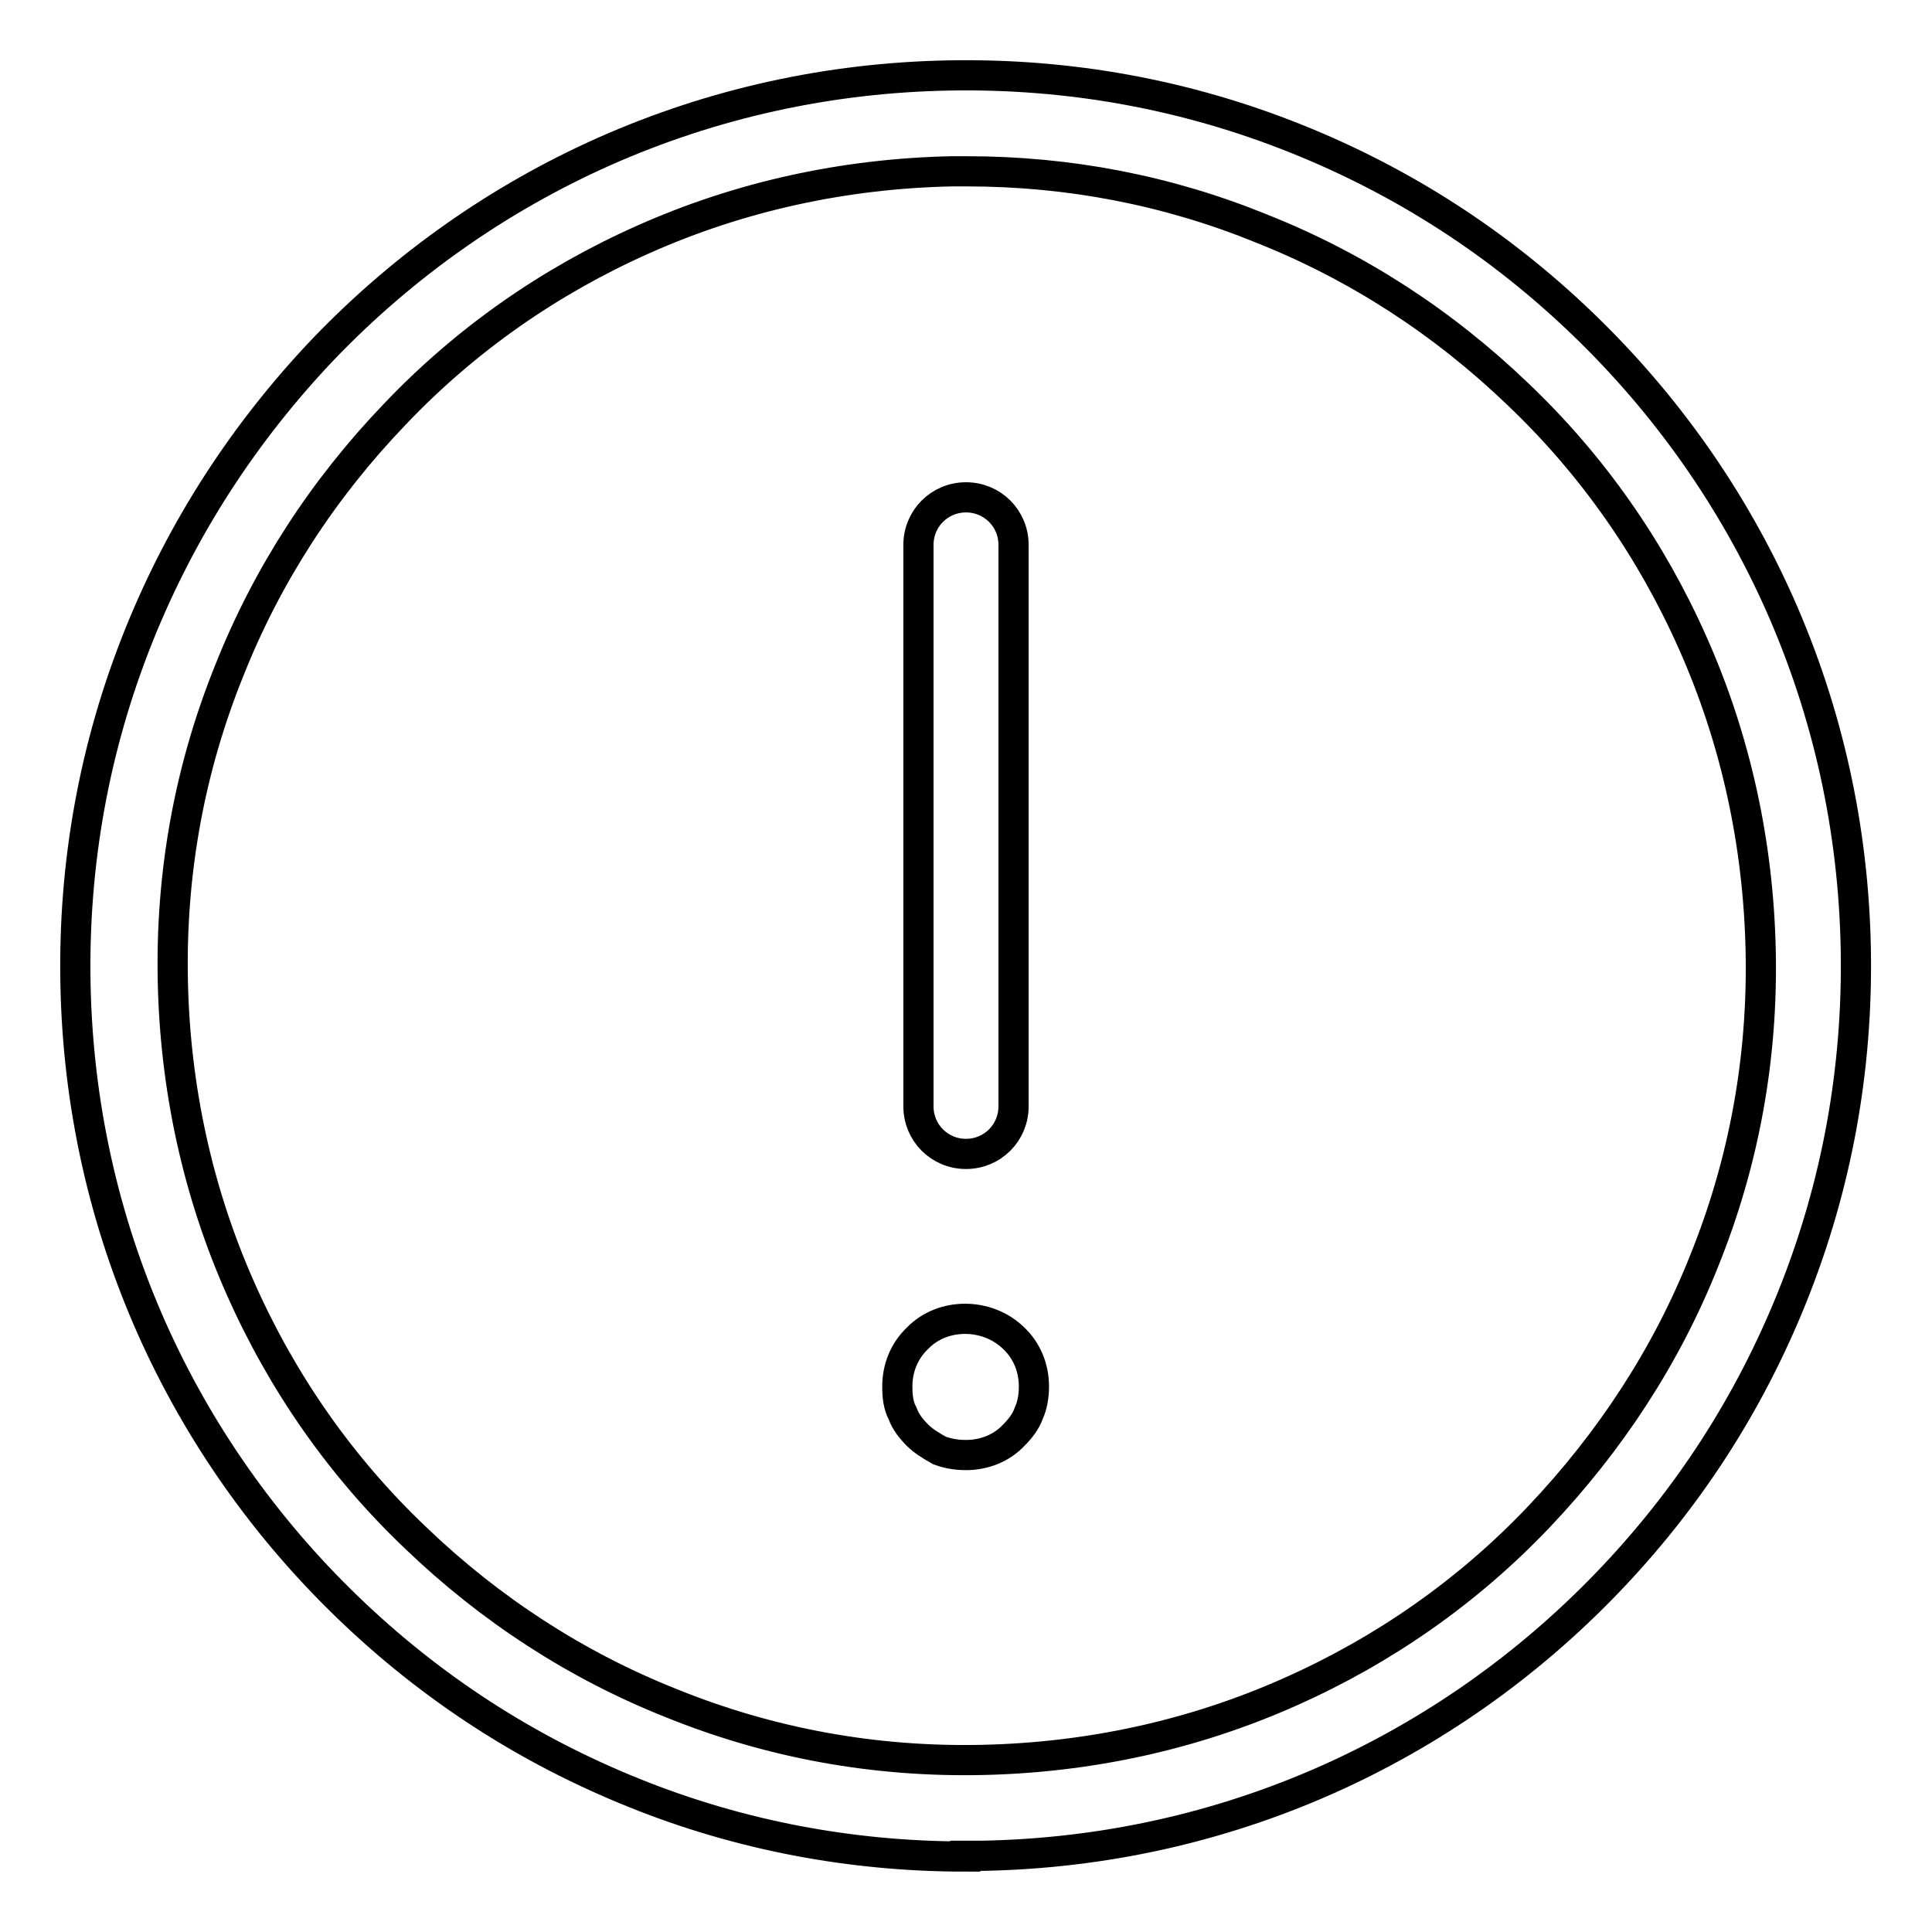 <?xml version="1.0" encoding="utf-8"?>
<!-- Svg Vector Icons : http://www.onlinewebfonts.com/icon -->
<!DOCTYPE svg PUBLIC "-//W3C//DTD SVG 1.1//EN" "http://www.w3.org/Graphics/SVG/1.1/DTD/svg11.dtd">
<svg version="1.1" xmlns="http://www.w3.org/2000/svg" xmlns:xlink="http://www.w3.org/1999/xlink" x="0px" y="0px" viewBox="0 0 256 256" enable-background="new 0 0 256 256" xml:space="preserve">
<g> <path stroke-width="4" fill-opacity="0" stroke="#000000"  d="M127.9,246c-15.1,0-29.9-2.8-43.8-8.4c-14.2-5.7-26.9-13.9-38-24.6c-11-10.6-19.8-23.1-26-37 c-6.4-14.4-9.8-29.8-10.1-45.7c-0.3-15.9,2.5-31.4,8.4-46.1C24.1,70,32.4,57.2,43,46.1c10.6-11,23.1-19.8,37-26 c14.4-6.4,29.8-9.8,45.7-10.1c15.9-0.3,31.4,2.5,46.1,8.4c14.2,5.7,26.9,13.9,38,24.6c11,10.6,19.8,23.1,26,37 c6.4,14.4,9.8,29.8,10.1,45.7c0.3,15.9-2.5,31.4-8.4,46.1c-5.7,14.2-13.9,26.9-24.6,38c-10.6,11-23.1,19.8-37,26 c-14.4,6.4-29.8,9.8-45.7,10.1H127.9z M128.1,22.7c-0.7,0-1.4,0-2,0c-14.2,0.3-28,3.3-40.8,9c-12.4,5.5-23.6,13.3-33,23.2 c-9.5,9.9-16.9,21.3-21.9,33.9c-5.3,13.1-7.8,26.9-7.5,41.2c0.3,14.2,3.3,28,9,40.8c5.5,12.4,13.3,23.6,23.2,33 c9.9,9.5,21.3,16.9,33.9,21.9c13.1,5.3,26.9,7.8,41.1,7.5c14.2-0.3,28-3.3,40.8-9c12.4-5.5,23.6-13.3,33-23.2s16.9-21.3,21.9-33.9 c5.3-13.1,7.8-26.9,7.5-41.1c-0.3-14.2-3.3-28-9-40.8c-5.5-12.4-13.3-23.6-23.2-33c-9.9-9.5-21.3-16.9-33.9-21.9 C154.7,25.2,141.6,22.7,128.1,22.7L128.1,22.7z"/> <path stroke-width="4" fill-opacity="0" stroke="#000000"  d="M128,192.8c-1.3,0-2.4-0.2-3.5-0.6c-1.1-0.6-2.2-1.3-2.9-2c-0.9-0.9-1.6-1.8-2-2.9 c-0.6-1.1-0.7-2.4-0.7-3.6c0-2.4,0.9-4.7,2.7-6.4c3.3-3.4,9.2-3.4,12.7,0c1.8,1.7,2.7,4,2.7,6.4c0,1.3-0.2,2.5-0.7,3.6 c-0.4,1.1-1.1,2-2,2.9C132.7,191.9,130.4,192.8,128,192.8L128,192.8z M128,152.9c-3.5,0-6.3-2.8-6.3-6.3V72.2 c0-3.5,2.8-6.3,6.3-6.3c3.5,0,6.3,2.8,6.3,6.3v74.4C134.3,150.1,131.5,152.9,128,152.9z"/></g>
</svg>
